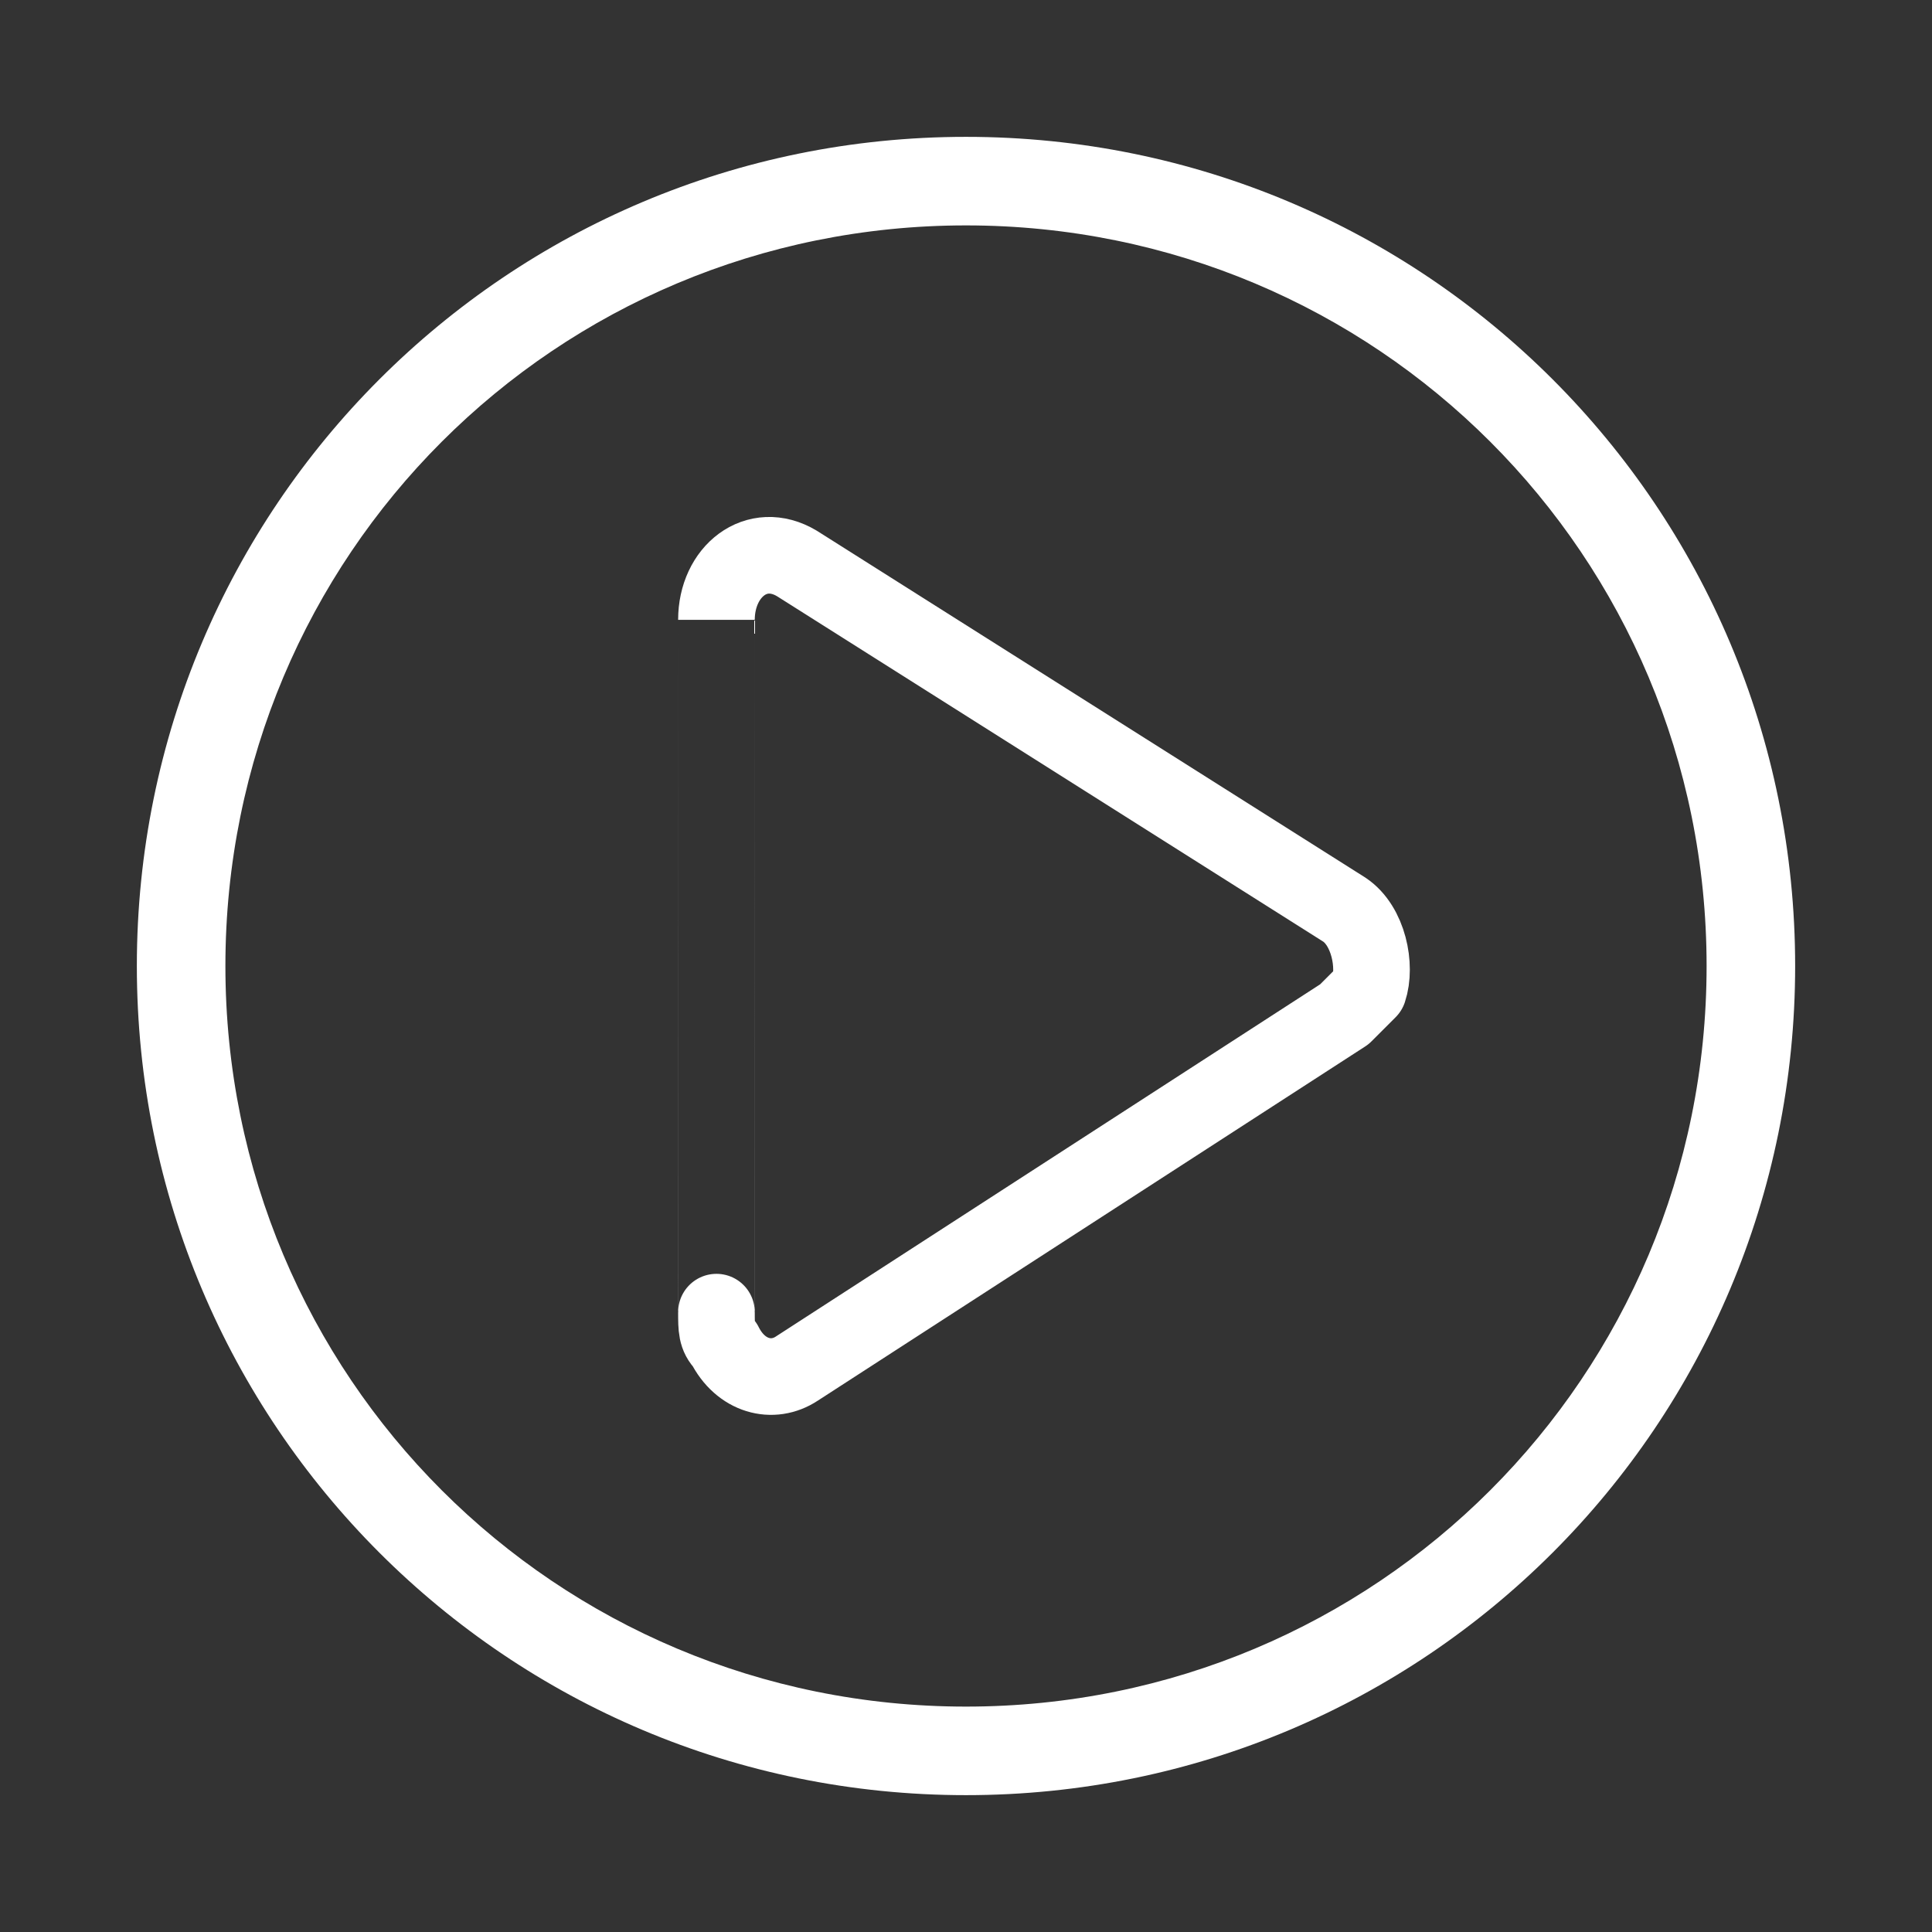 <?xml version="1.0" encoding="utf-8"?>
<!-- Generator: Adobe Illustrator 28.1.0, SVG Export Plug-In . SVG Version: 6.00 Build 0)  -->
<svg version="1.1" id="レイヤー_1" xmlns="http://www.w3.org/2000/svg" xmlns:xlink="http://www.w3.org/1999/xlink" x="0px"
	 y="0px" viewBox="0 0 24 24" style="enable-background:new 0 0 24 24;" xml:space="preserve">
<rect x="0" y="0" width="24" height="24" fill="#333333" stroke="none"/>
<style type="text/css">
	.st0{fill:none;stroke:#FFFFFF;stroke-width:0.952;stroke-linecap:round;stroke-linejoin:round;}
	.st1{fill:#FFFFFF;}
</style>
<path class="st0" d="M8.9,7.7c0-0.6,0.5-1,1-0.7l6.8,4.3c0.3,0.2,0.4,0.7,0.3,1c-0.1,0.1-0.2,0.2-0.3,0.3L9.9,17
	c-0.3,0.2-0.7,0.1-0.9-0.3c-0.1-0.1-0.1-0.2-0.1-0.4C8.9,16.3,8.9,7.7,8.9,7.7z"/>
<g>
	<path class="st1" d="M12,2.8c5.1,0,9.2,4.1,9.2,9.2s-4.1,9.2-9.2,9.2S2.8,17.1,2.8,12S6.9,2.8,12,2.8 M12,1.7
		C6.3,1.7,1.7,6.3,1.7,12S6.3,22.3,12,22.3S22.3,17.7,22.3,12S17.7,1.7,12,1.7L12,1.7z"/>
</g>
</svg>
